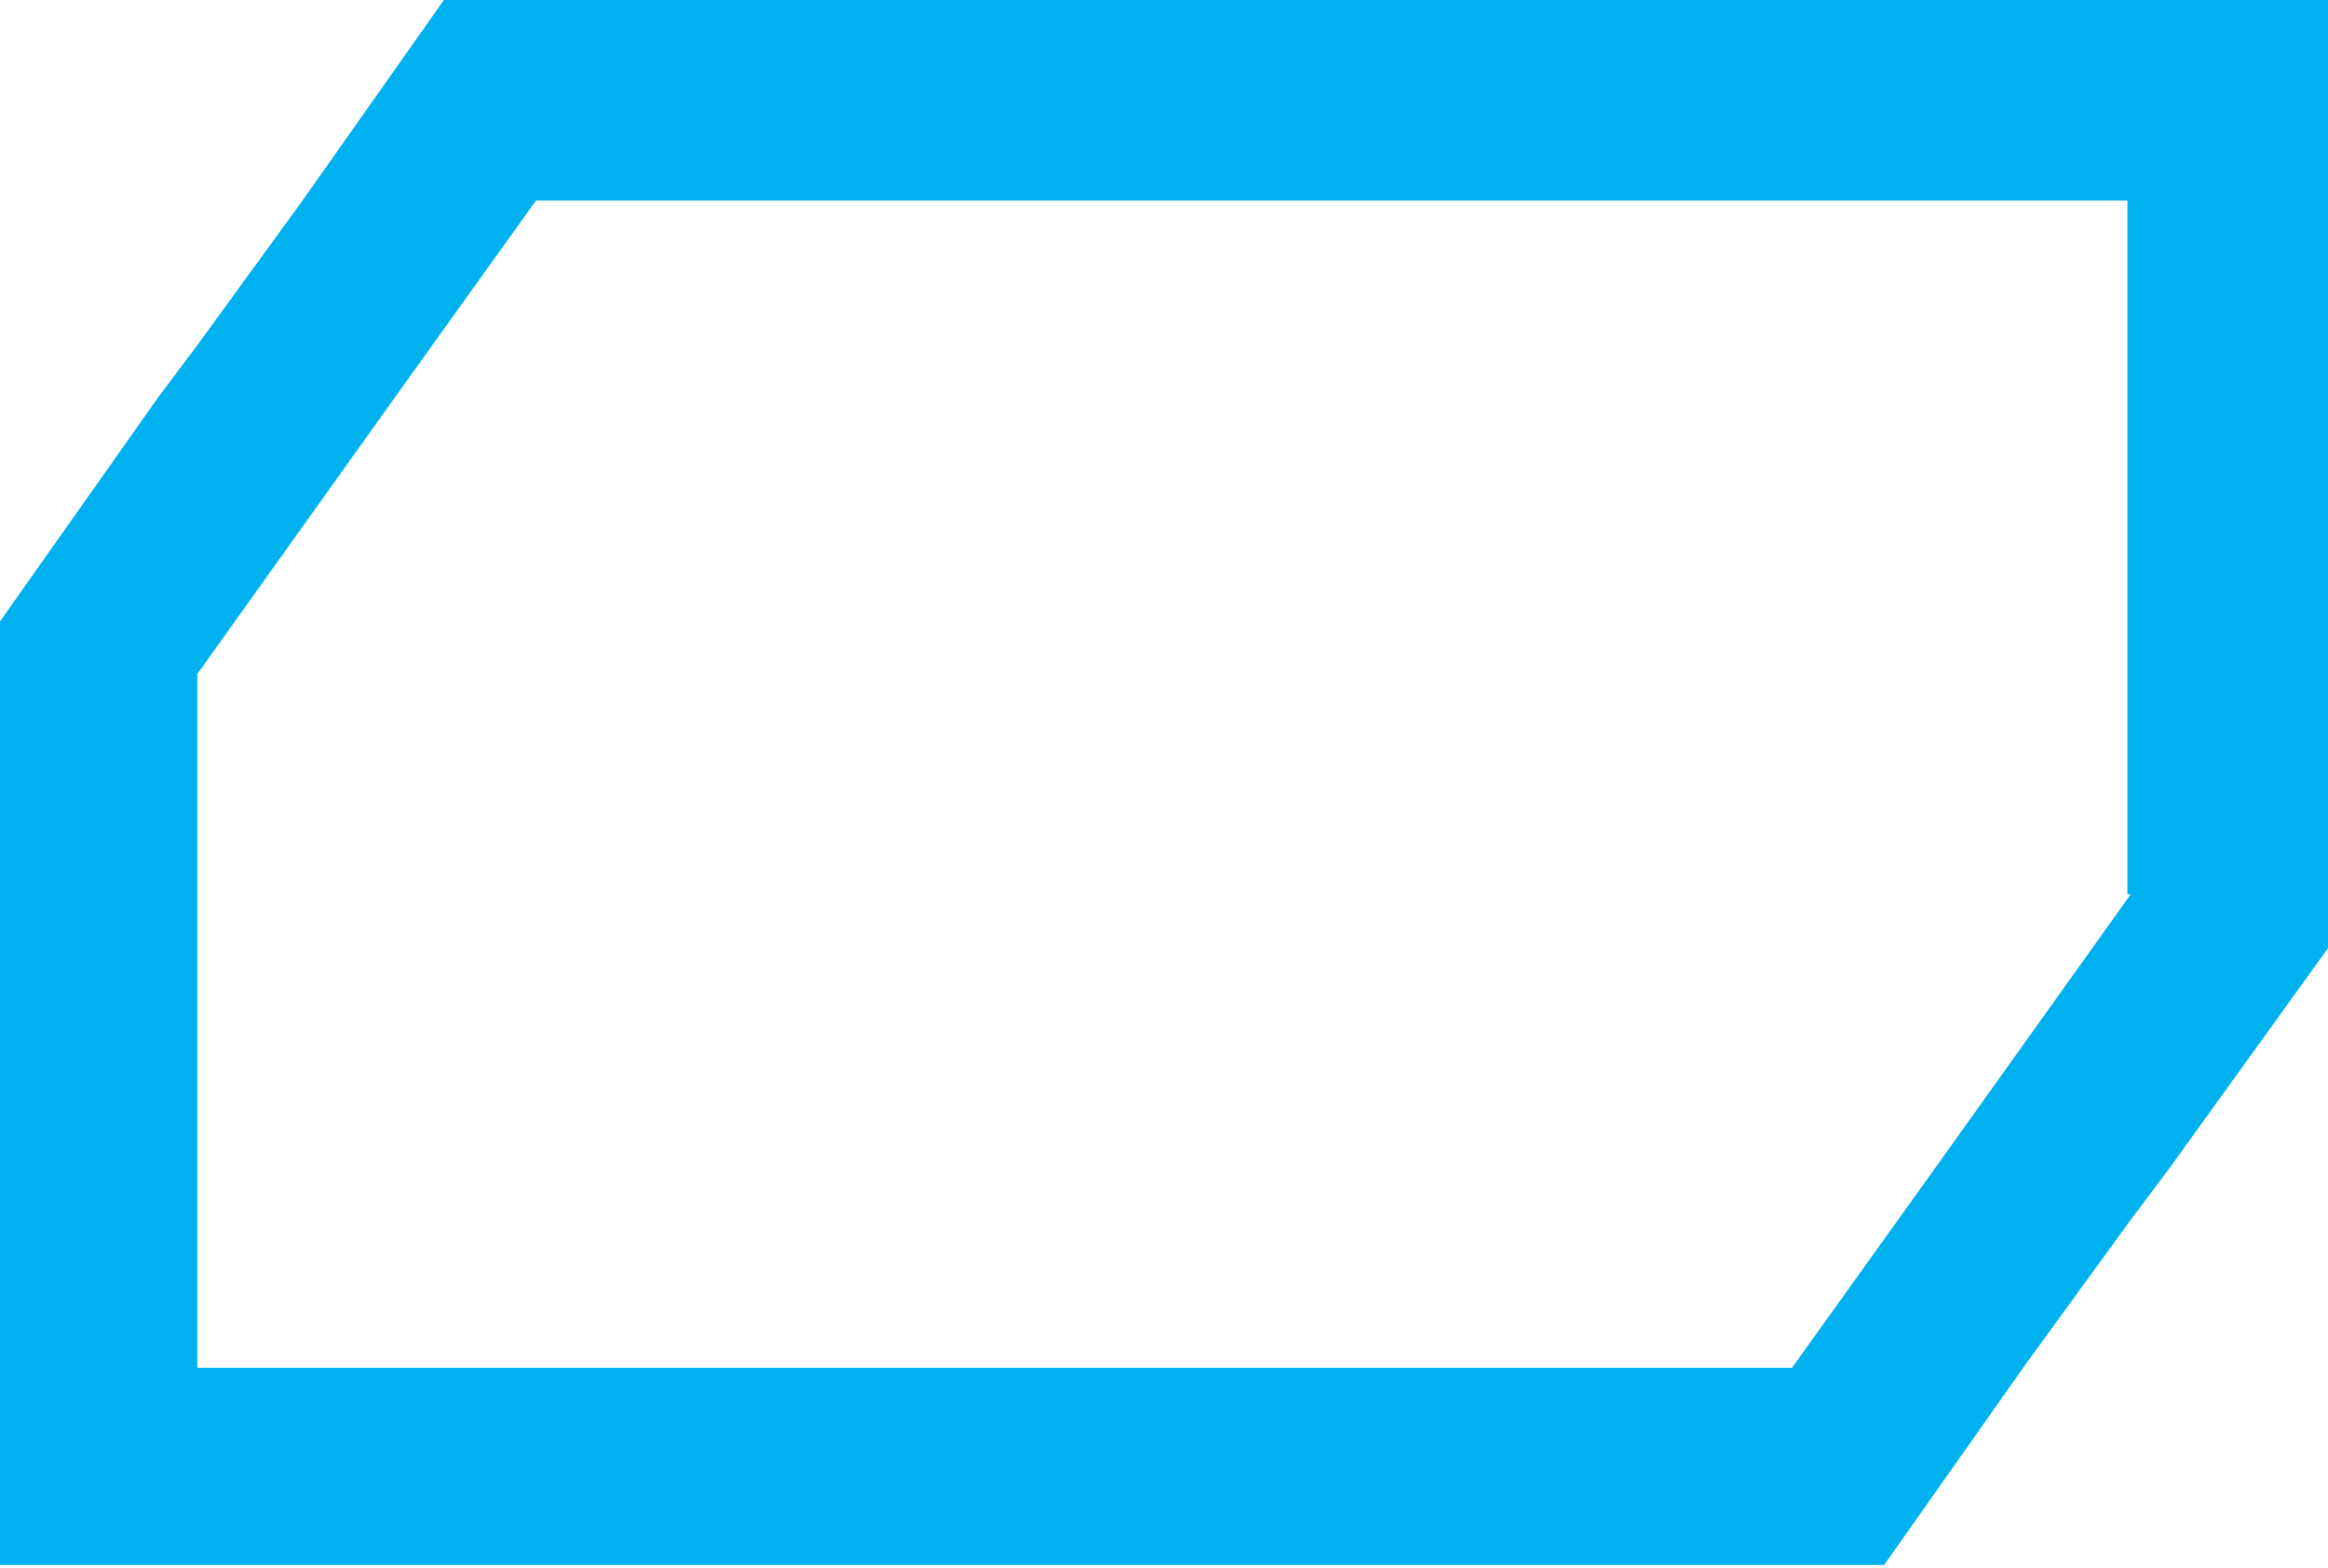 <?xml version="1.0" encoding="UTF-8"?> <!-- Generator: Adobe Illustrator 18.0.0, SVG Export Plug-In . SVG Version: 6.00 Build 0) --> <svg xmlns="http://www.w3.org/2000/svg" xmlns:xlink="http://www.w3.org/1999/xlink" x="0px" y="0px" viewBox="0 0 70.8 47.7" xml:space="preserve"> <g id="фон" display="none"> </g> <g id="статика"> </g> <g id="анимации"> <g> <g> <path fill="#00B1F0" d="M13.5,0L9.2,6.1L6,10.5l-1.2,1.6L0,18.9v28.7h57.3l4.3-6.1l3.2-4.4l1.2-1.6l4.9-6.8V0H13.5z M64.8,27.2 l-6,8.4l-4.3,6H6V20.5l6-8.4h0l4.3-6h48.4V27.2z"></path> </g> </g> </g> </svg> 